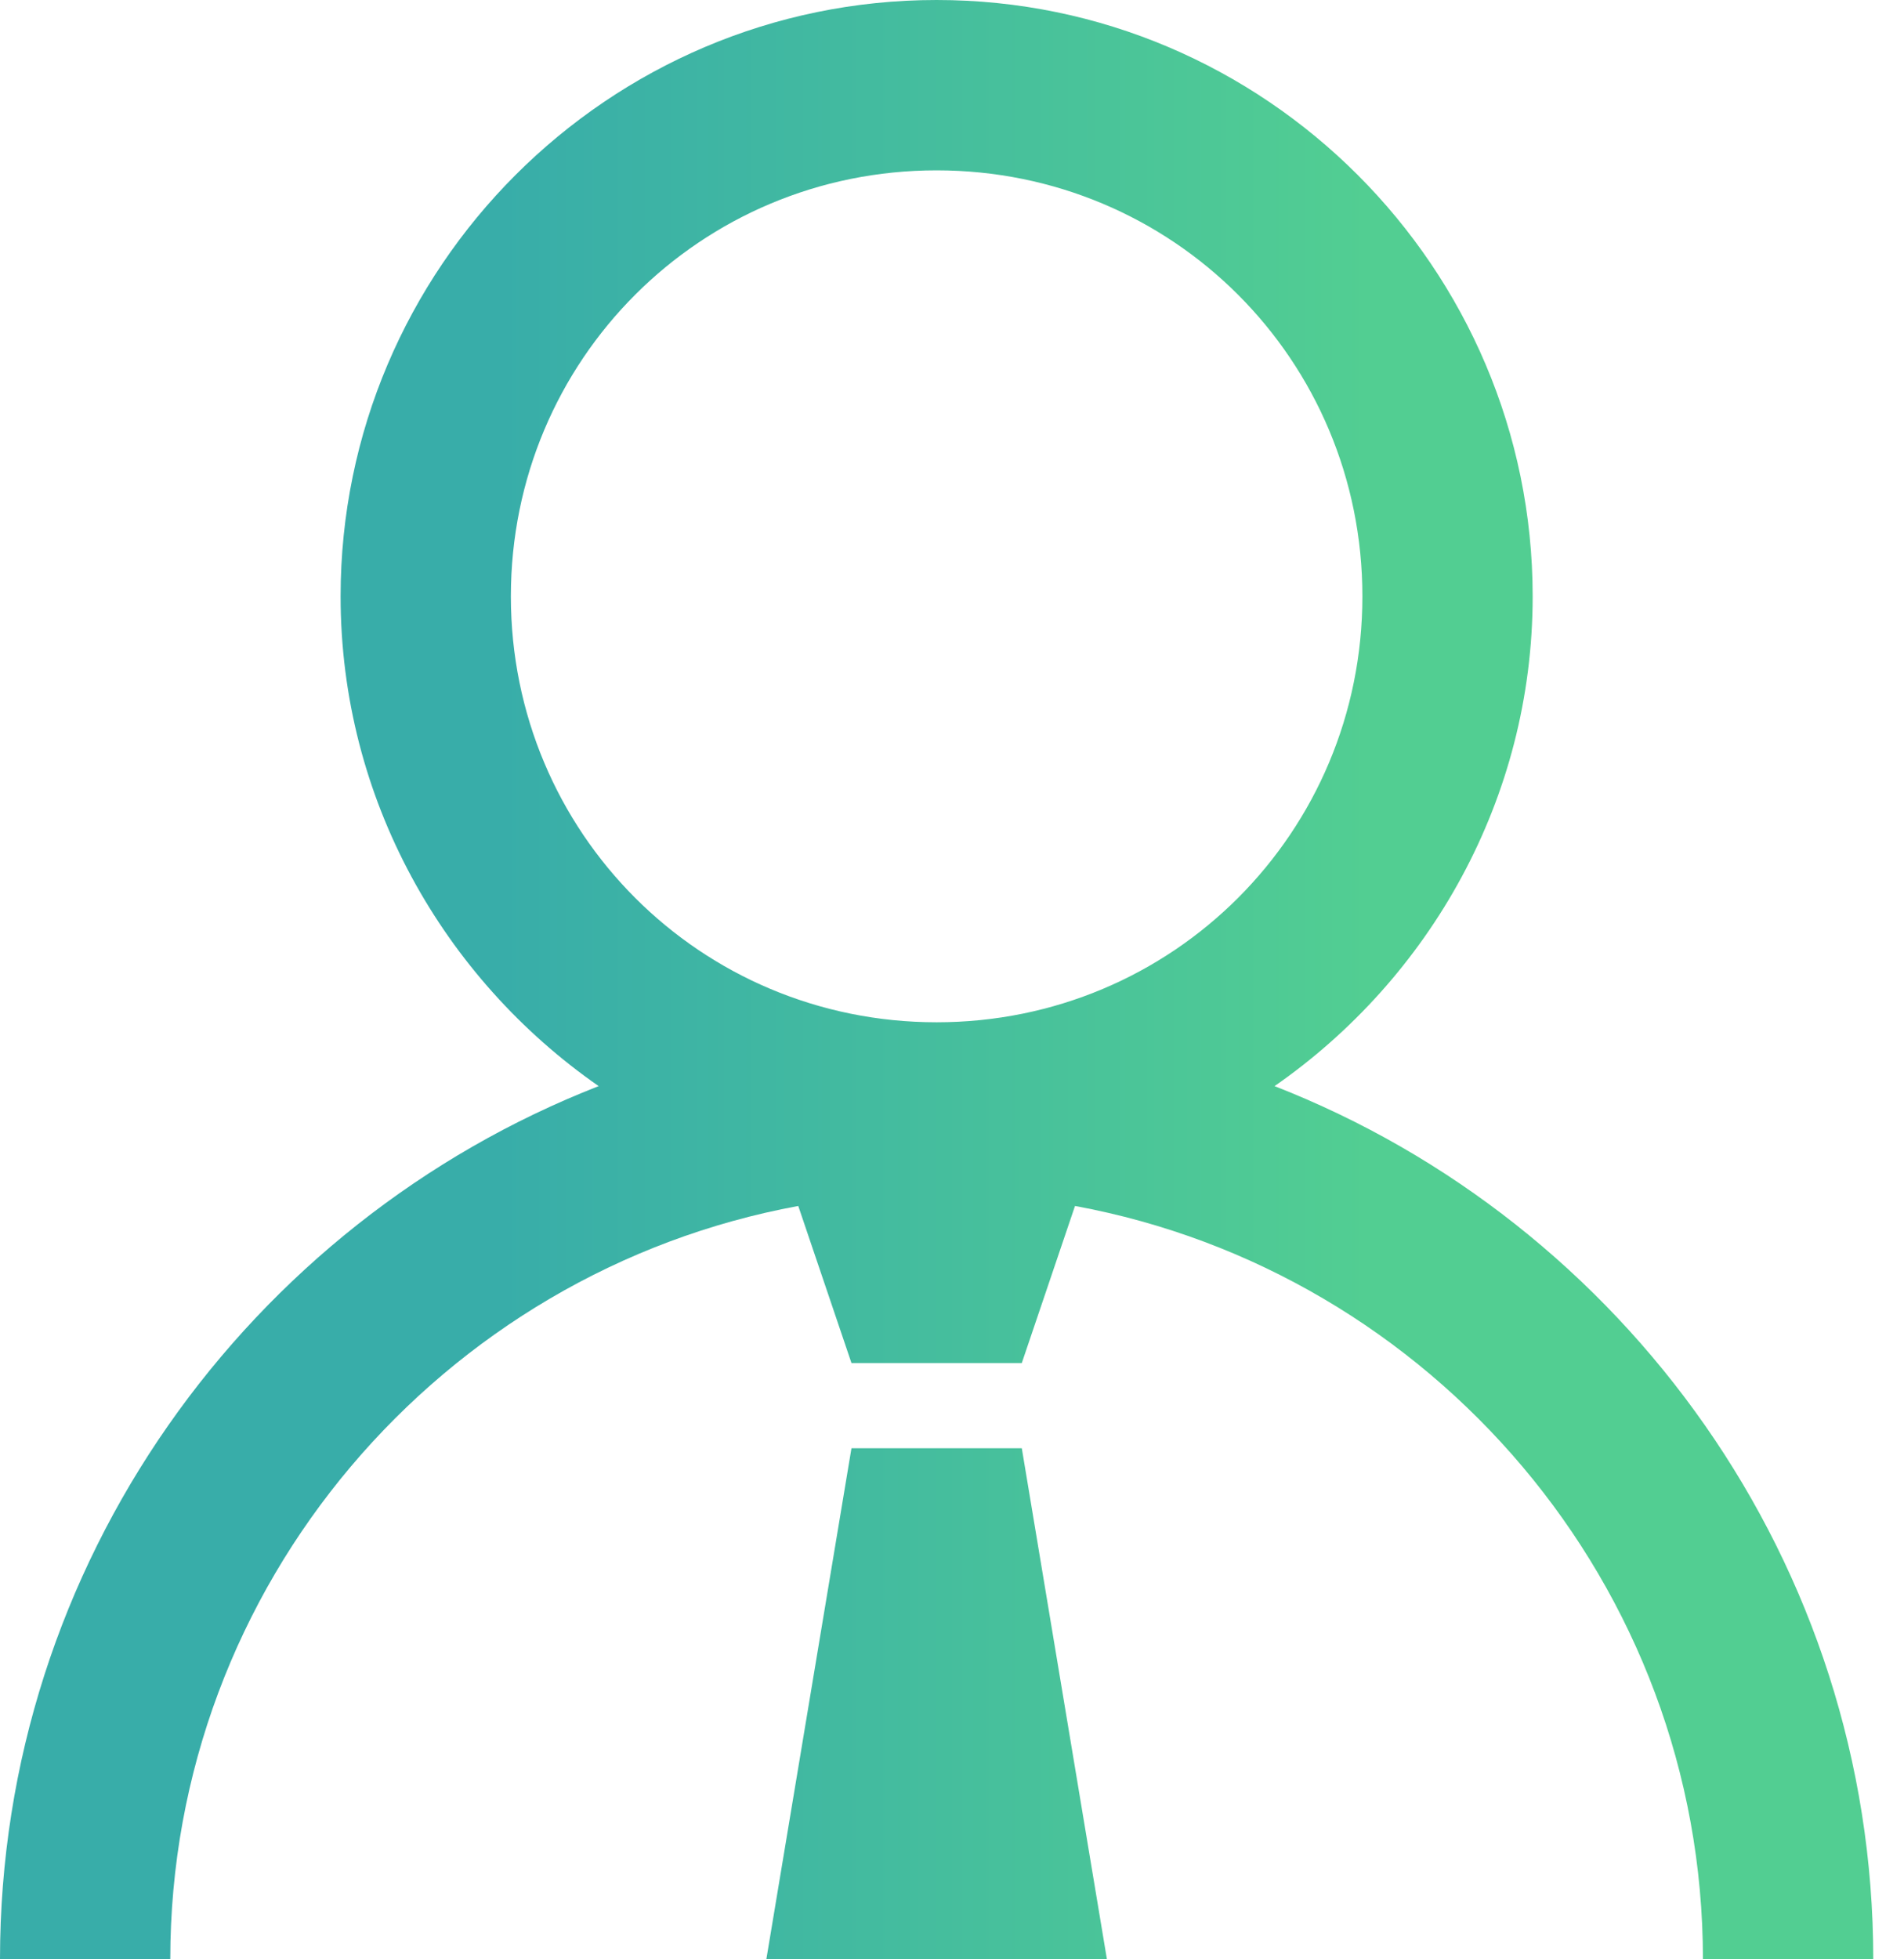 <?xml version="1.0" encoding="UTF-8"?>
<svg xmlns="http://www.w3.org/2000/svg" width="35" height="36" viewBox="0 0 35 36" fill="none">
  <path d="M17.217 0C11.183 0 6.261 4.922 6.261 10.957C6.261 14.68 8.156 17.976 11.005 19.956C4.579 22.463 0 28.724 0 36H3.13C3.13 29.116 8.126 23.362 14.674 22.158L15.652 25.044H18.783L19.761 22.158C26.309 23.362 31.304 29.116 31.304 36H34.435C34.435 28.724 29.855 22.463 23.429 19.956C26.279 17.976 28.174 14.68 28.174 10.957C28.174 4.922 23.252 0 17.217 0ZM17.217 3.13C21.558 3.13 25.044 6.615 25.044 10.957C25.044 15.298 21.558 18.783 17.217 18.783C12.876 18.783 9.391 15.298 9.391 10.957C9.391 6.615 12.876 3.13 17.217 3.13ZM15.652 26.609L14.087 36H20.348L18.783 26.609H15.652Z" fill="url(#paint0_linear_200_17768)"></path>
  <defs>
    <linearGradient id="paint0_linear_200_17768" x1="9.178" y1="18" x2="25.217" y2="18" gradientUnits="userSpaceOnUse">
      <stop stop-color="#38ADA9"></stop>
      <stop offset="1" stop-color="#52CE92"></stop>
    </linearGradient>
  </defs>
</svg>
